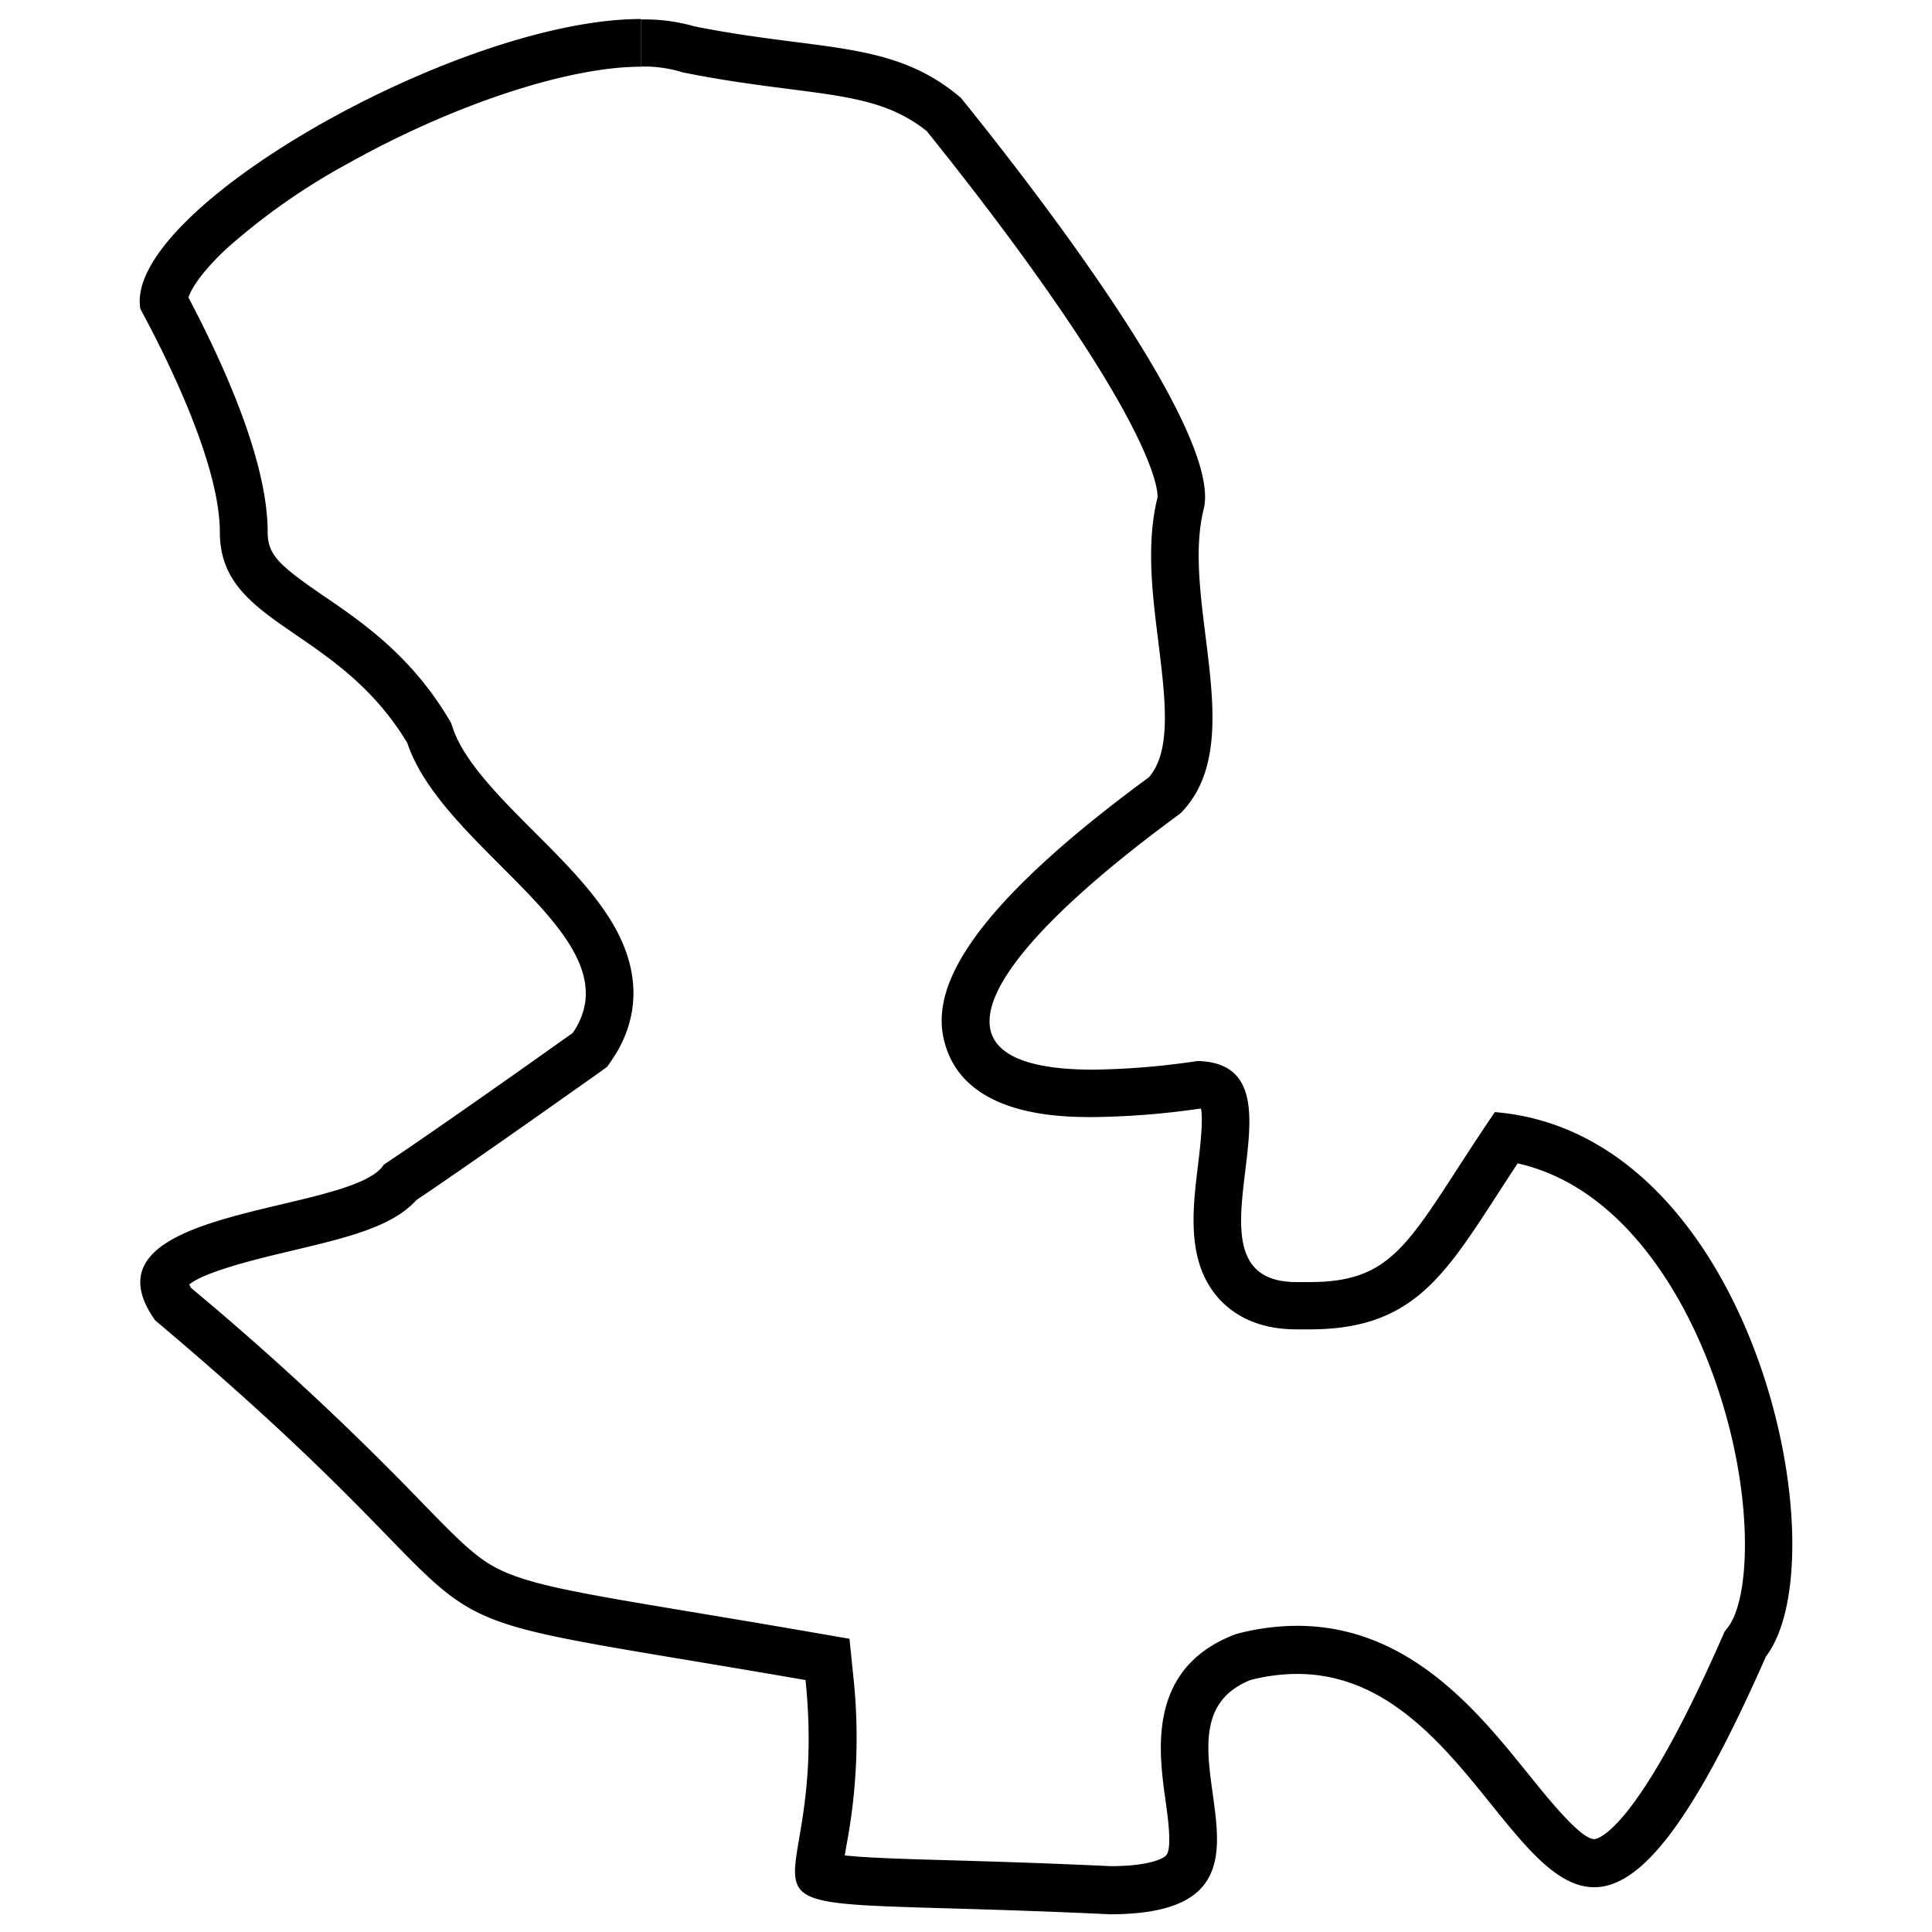 <svg id="Ebene_1" data-name="Ebene 1" xmlns="http://www.w3.org/2000/svg" viewBox="0 0 283.5 283.5"><g id="Jeldu"><path d="M94.07,2.77v7a19.23,19.23,0,0,1,5.69.72l.36.12.36.07c5.84,1.17,10.86,1.81,15.29,2.38C125,14.24,130.68,15,136,19.25c4.83,6,13.6,17.16,21.14,28.43,13,19.4,12.75,24.9,12.71,25.33-1.68,6.76-.76,14.11.13,21.22,1,8.2,2,16-1.41,19.84-30.84,22.64-31.76,33.47-29.74,39.64,3.33,10.21,17.1,10.21,21.63,10.21a117.72,117.72,0,0,0,15.61-1.24l.16,0c.36,1.7-.15,5.89-.43,8.24-.81,6.67-1.73,14.23,3,19.57,2.69,3,6.55,4.58,11.46,4.58h0c.66,0,1.31,0,1.92,0,14.72,0,19.51-7.39,27.44-19.63q1.41-2.19,3.08-4.73c14.48,3.28,22.81,17.37,26.62,25.95,8.18,18.39,8,37.23,4.24,42.12l-.51.66-.33.77c-12.89,29.32-18.55,29.66-18.79,29.66-2,0-6.8-6-9.69-9.58-7.39-9.16-17.51-21.72-33.91-21.72a35.06,35.06,0,0,0-8.54,1.1l-.45.12-.43.17c-12.54,5-10.89,17-9.9,24.12.38,2.68,1,7.16.12,8.16-.51.59-2.79,1.58-8.09,1.6-9.84-.46-17.59-.69-23.82-.87-6.38-.18-12.1-.35-15.26-.71.07-.46.16-.94.23-1.38a84.46,84.46,0,0,0,1-25.14l-.54-5.27-5.22-.9c-6.68-1.16-12.35-2.1-17.35-2.94-15.19-2.53-22.81-3.8-27.58-5.78-4-1.65-6.22-3.82-12.65-10.44A423.82,423.82,0,0,0,28.05,189c-.12-.2-.21-.37-.28-.51,2.38-2,11-4,15.21-5,8-1.91,14.57-3.46,18.14-7.41,6.84-4.59,18.34-12.7,27-18.83l1-.73.71-1.05c2.84-4.17,5.18-11,.27-19.61-2.77-4.86-7.29-9.39-11.67-13.76-5.11-5.12-10.39-10.41-12-15.32l-.25-.73-.39-.65c-5.55-9.24-12.65-14.11-18.36-18-6.51-4.46-8.15-6-8.15-9.3,0-10.18-6.13-24-11.63-34.45.34-1,1.52-3.35,5.59-7.16A95.15,95.15,0,0,1,51.05,24c15.4-8.63,32.28-14.21,43-14.21v-7m0,0C67.36,2.78,18,30.83,20.6,45.33c4.26,7.89,11.66,23,11.66,32.77,0,13.75,17.19,13.75,27.51,30.93,5.36,16,33.72,28.64,24.28,42.54-7.89,5.61-20.86,14.76-27.73,19.33-4.62,7.37-45.52,5.95-33.55,22.85,60.26,50.71,25.11,40.6,95.43,52.78,4,38.79-21.27,31.26,44.68,34.37,30.94,0,3.44-27.5,20.63-34.38a27.75,27.75,0,0,1,6.83-.89c22.71,0,31.12,31.3,43.59,31.3,6.46,0,14-8.39,25.19-33.84,11.14-14.58-1.57-76.78-39.77-79.9-12.43,18.29-14,24.94-27.17,24.94-.57,0-1.17,0-1.8,0h-.13c-18.81,0,3.51-32-14.52-32.44a111.59,111.59,0,0,1-15.29,1.27c-27.37,0-14.64-17.56,12.75-37.58,10.32-10.31,0-30.93,3.44-44.68,2.89-11.57-26.3-48.82-35.64-60.35-10.05-8.55-20.53-6.77-39.13-10.49a26,26,0,0,0-7.79-1Z"/></g></svg>